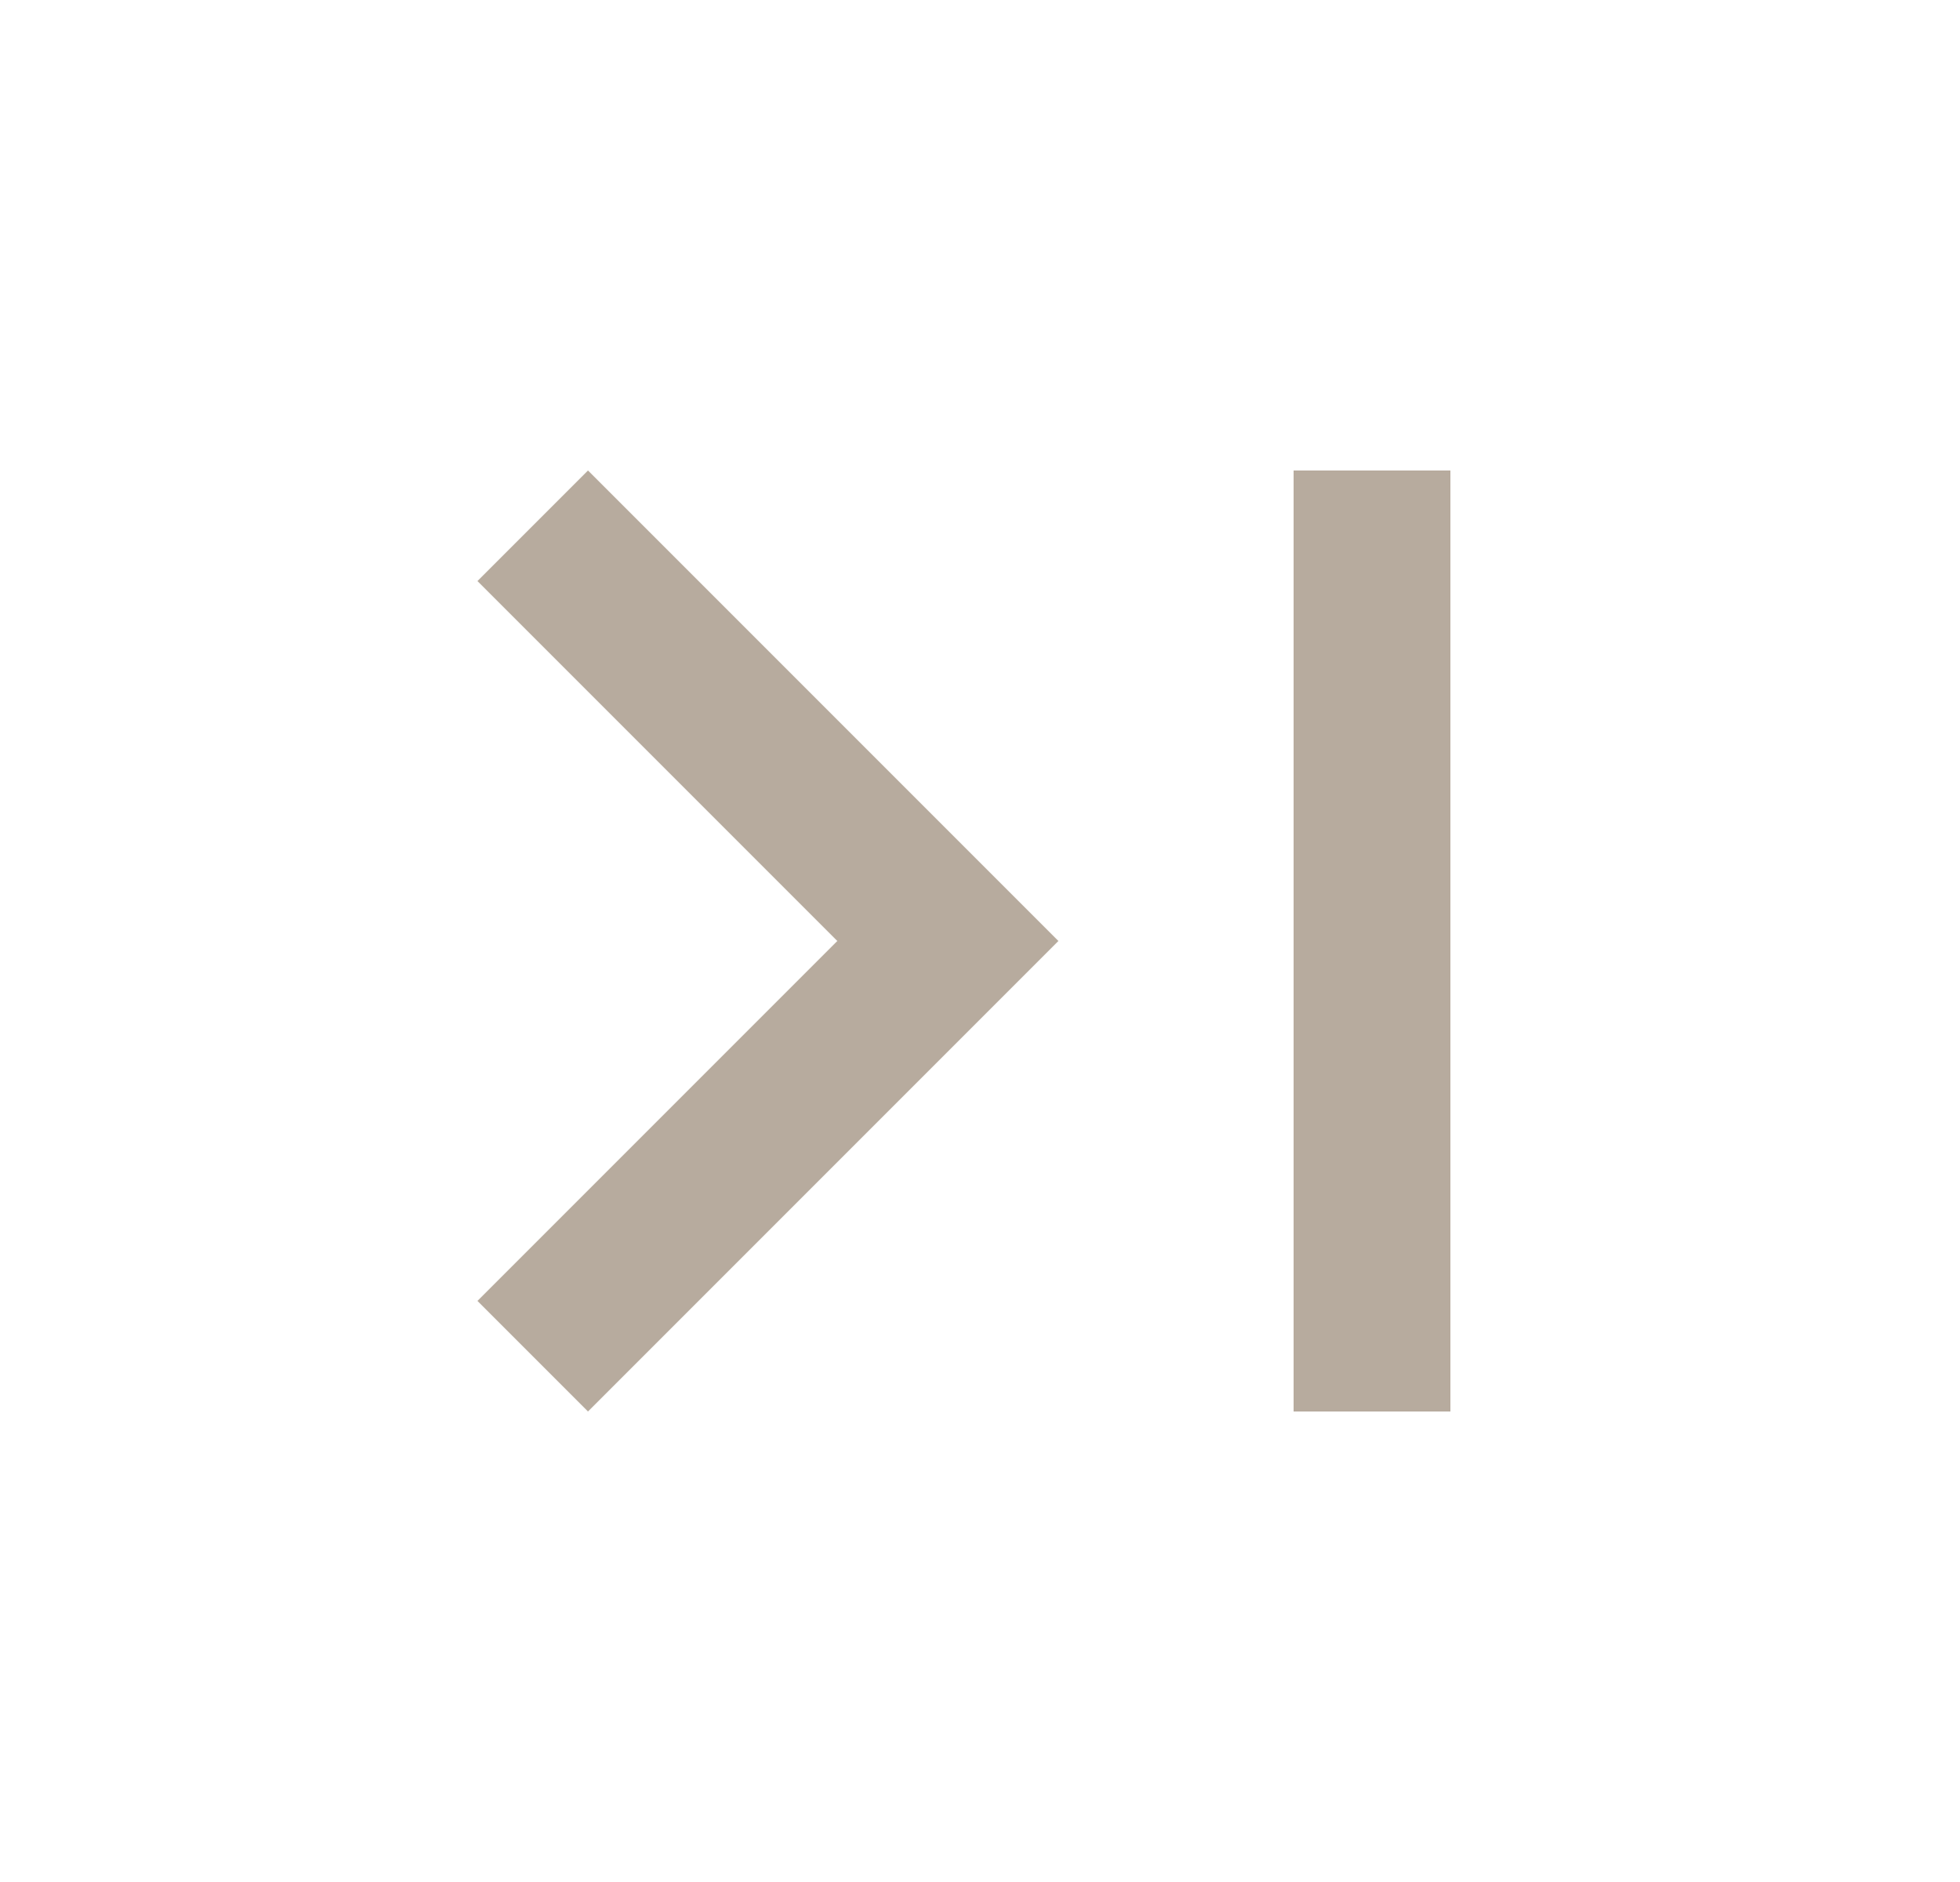 <svg width="25" height="24" viewBox="0 0 25 24" fill="none" xmlns="http://www.w3.org/2000/svg">
<path d="M6.09 7.41L10.68 12L6.09 16.59L7.5 18L13.5 12L7.5 6L6.09 7.41ZM16.5 6H18.5V18H16.5V6Z" fill="#B7AB9E"/>
</svg>
